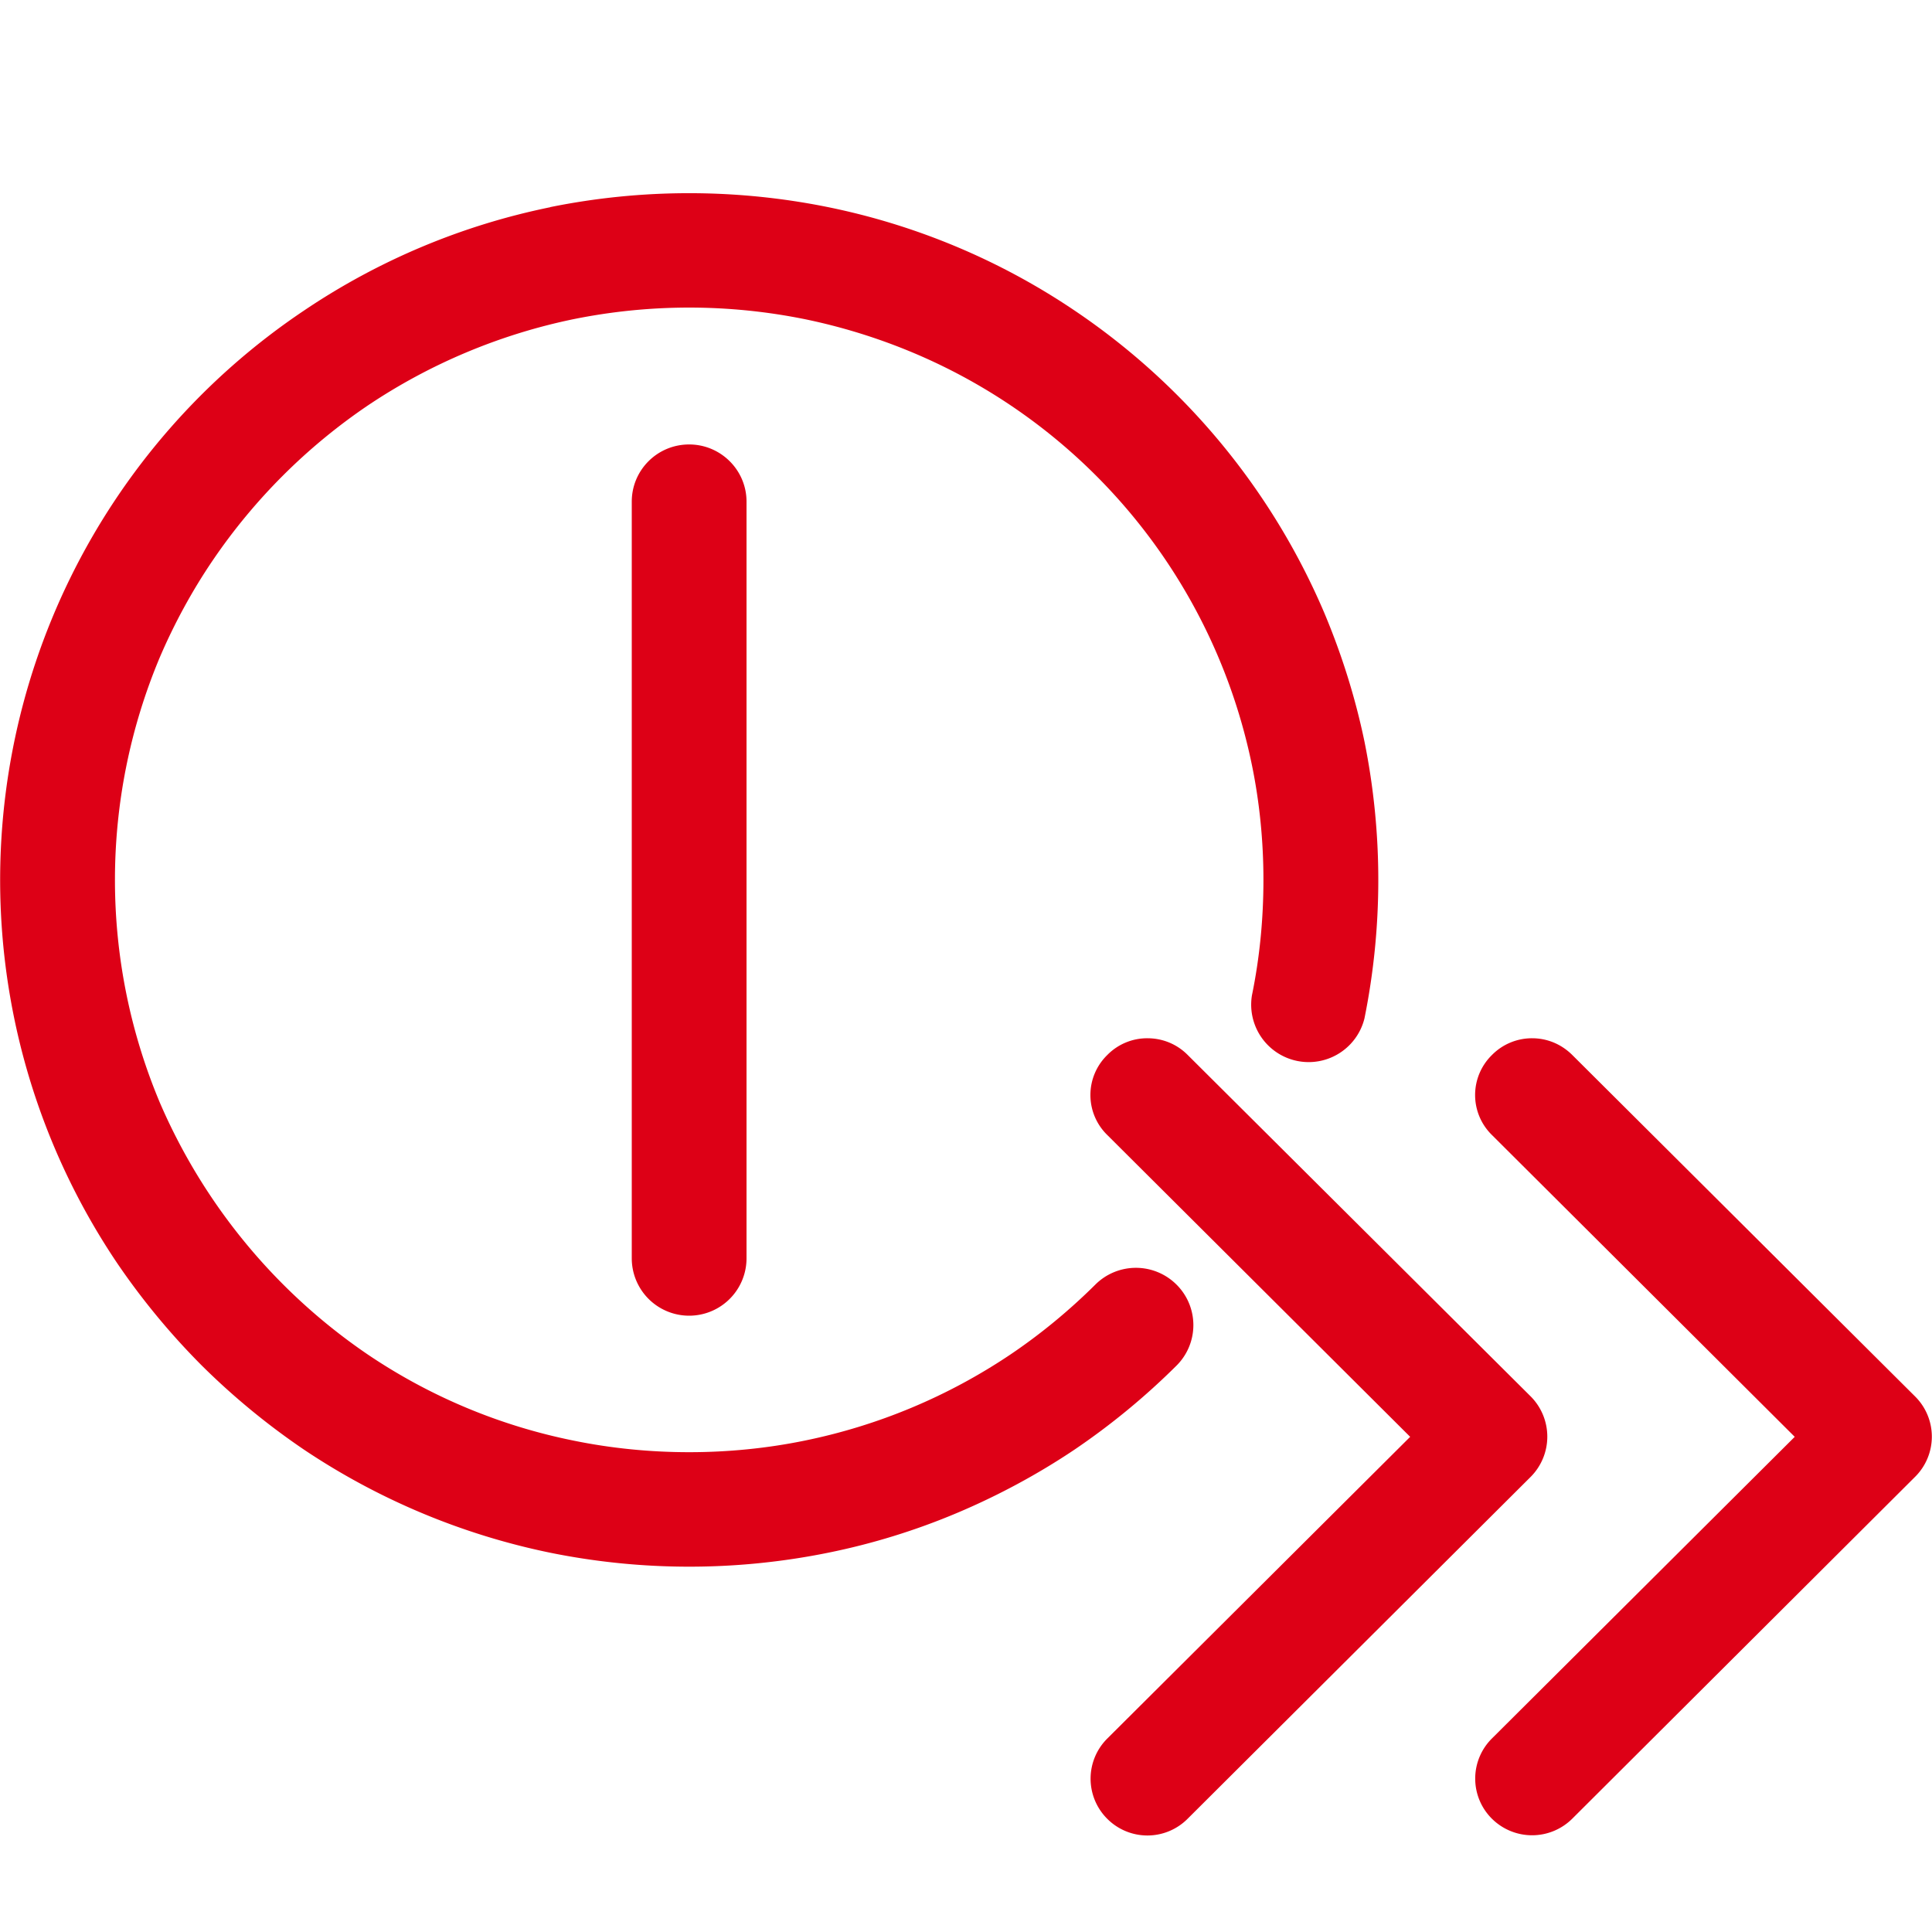<svg xmlns="http://www.w3.org/2000/svg" width="20" height="20" viewBox="0 0 20 20"><path fill="#DD0016" fill-rule="evenodd" d="M11.878 10.748c.158 0 .306.061.417.173l3.552 3.536a.59.59 0 0 1 0 .83l-3.552 3.54a.587.587 0 0 1-.834 0 .586.586 0 0 1 .002-.83l3.135-3.123-3.135-3.124a.578.578 0 0 1 0-.829.578.578 0 0 1 .415-.173zm3.982 0c.157 0 .303.061.416.173l3.55 3.536a.586.586 0 0 1 0 .83l-3.55 3.54a.59.59 0 0 1-.832 0 .585.585 0 0 1 0-.83l3.135-3.123-3.134-3.124a.579.579 0 0 1-.001-.828.581.581 0 0 1 .416-.174zM5.696 2.144a7.238 7.238 0 0 1 2.875 0 7.089 7.089 0 0 1 2.552 1.07 7.152 7.152 0 0 1 2.585 3.128c.181.43.322.878.417 1.335a7.244 7.244 0 0 1 0 2.865.595.595 0 0 1-1.165-.238c.08-.39.119-.792.119-1.195 0-.402-.04-.805-.12-1.193A5.922 5.922 0 0 0 9.449 3.65a6.05 6.05 0 0 0-1.118-.346 6.034 6.034 0 0 0-2.394 0 6.006 6.006 0 0 0-2.127.892 6.032 6.032 0 0 0-1.605 1.601c-.215.316-.4.656-.55 1.006a5.95 5.95 0 0 0 0 4.612 6.046 6.046 0 0 0 2.154 2.608 5.878 5.878 0 0 0 2.128.89c.781.16 1.614.16 2.394 0a5.949 5.949 0 0 0 2.127-.89c.316-.213.611-.457.88-.724a.595.595 0 0 1 .842 0 .591.591 0 0 1 0 .837 7.327 7.327 0 0 1-1.056.87c-.38.255-.791.476-1.212.654a6.996 6.996 0 0 1-1.34.414 7.237 7.237 0 0 1-2.875 0 7.177 7.177 0 0 1-2.551-1.068 7.398 7.398 0 0 1-1.057-.87 7.395 7.395 0 0 1-.87-1.051 7.097 7.097 0 0 1 1.928-9.87 7.092 7.092 0 0 1 2.55-1.07zm1.438 2.457c.327 0 .594.265.594.592v7.833a.594.594 0 0 1-1.188 0V5.193c0-.327.265-.592.594-.592z"/></svg>